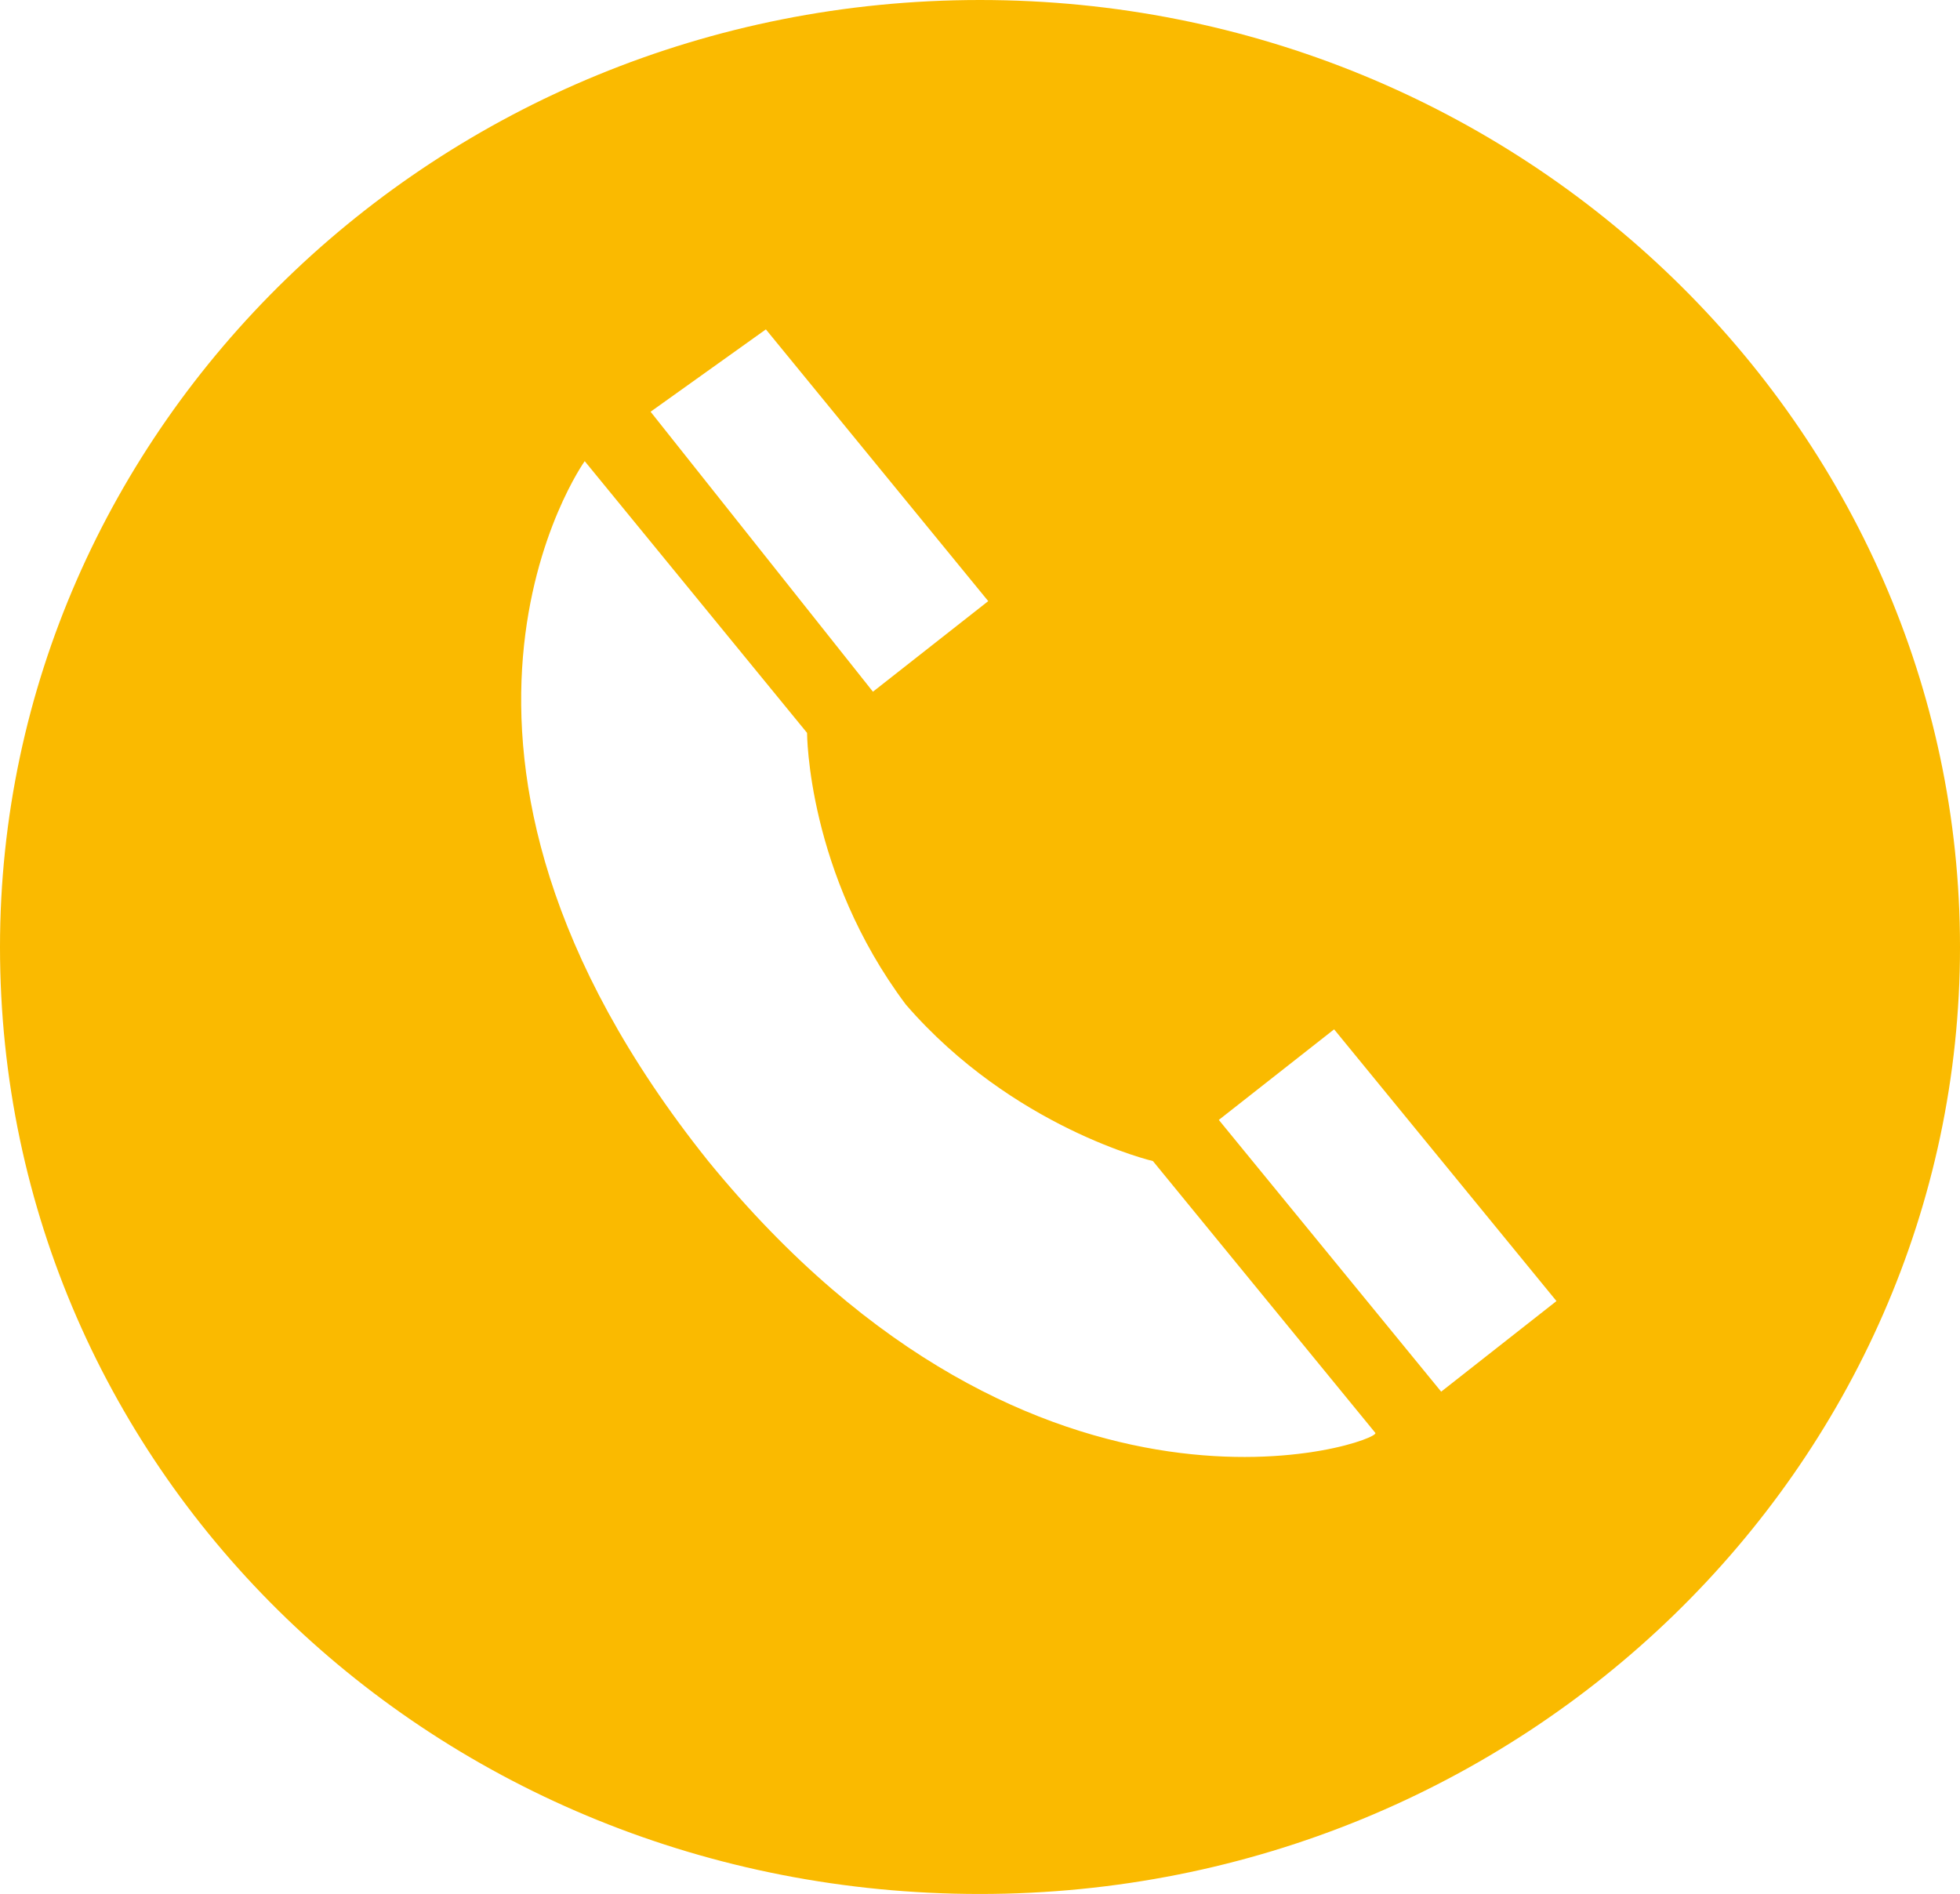 <?xml version="1.0" encoding="utf-8"?>
<!-- Generator: Adobe Illustrator 23.0.2, SVG Export Plug-In . SVG Version: 6.00 Build 0)  -->
<svg version="1.1" id="Layer_1" xmlns="http://www.w3.org/2000/svg" xmlns:xlink="http://www.w3.org/1999/xlink" x="0px" y="0px"
	 viewBox="0 0 23.8 23" style="enable-background:new 0 0 23.8 23;" xml:space="preserve">
<style type="text/css">
	.st0{clip-path:url(#SVGID_2_);fill:#FABA00;}
</style>
<g>
	<defs>
		<rect id="SVGID_1_" y="0" width="23.8" height="23"/>
	</defs>
	<clipPath id="SVGID_2_">
		<use xlink:href="#SVGID_1_"  style="overflow:visible;"/>
	</clipPath>
	<path class="st0" d="M17.5,16.9l-2.7-3.3l1.4-1.1l2.7,3.3L17.5,16.9z M8.6,14.1c-4-5-1.5-8.5-1.5-8.5l2.7,3.3c0,0,0,1.7,1.2,3.3
		c1.3,1.5,3,1.9,3,1.9l2.7,3.3C16.8,17.5,12.6,19,8.6,14.1 M9.3,4L12,7.3l-1.4,1.1L7.9,5L9.3,4z M11.9,0C5.3,0,0,5.2,0,11.5
		C0,17.9,5.3,23,11.9,23s11.9-5.2,11.9-11.5S18.5,0,11.9,0"/>
</g>
</svg>
